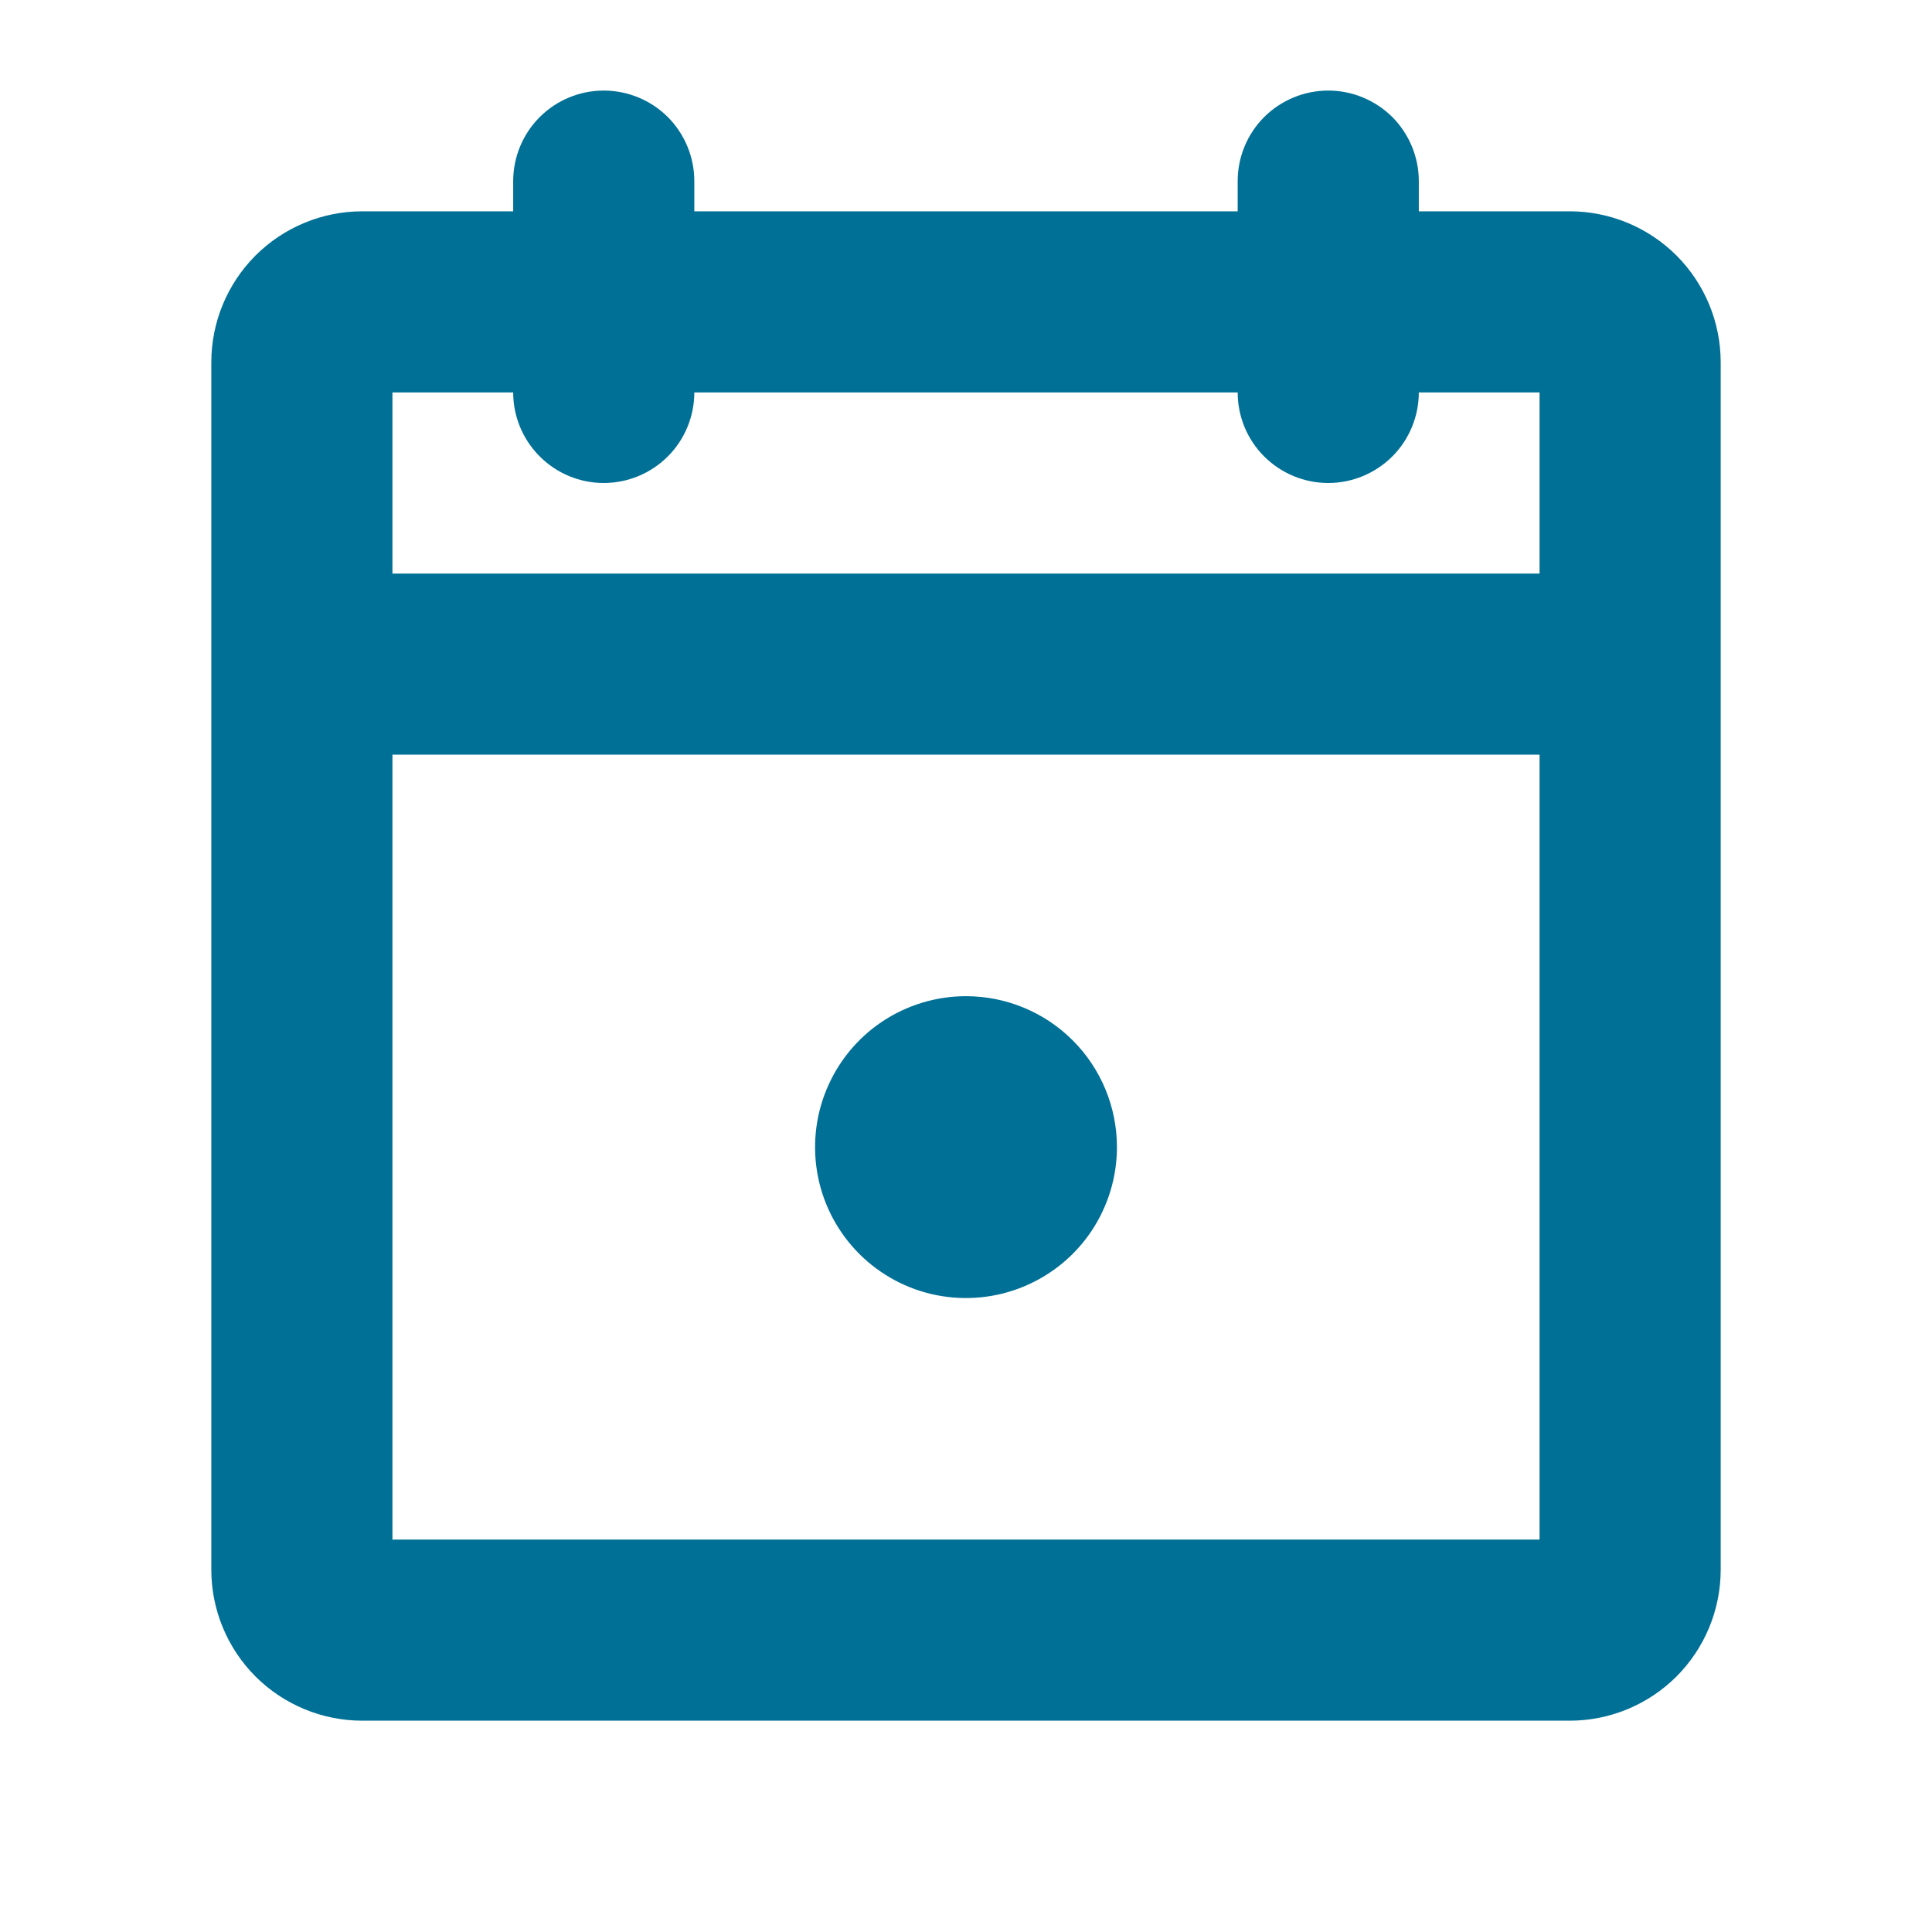 <svg width="24" height="24" viewBox="0 0 24 24" fill="none" xmlns="http://www.w3.org/2000/svg">
<path d="M13.875 14.25C13.875 14.621 13.765 14.983 13.559 15.292C13.353 15.6 13.06 15.84 12.717 15.982C12.375 16.124 11.998 16.161 11.634 16.089C11.271 16.017 10.936 15.838 10.674 15.576C10.412 15.314 10.233 14.979 10.161 14.616C10.089 14.252 10.126 13.875 10.268 13.533C10.41 13.19 10.65 12.897 10.958 12.691C11.267 12.485 11.629 12.375 12 12.375C12.497 12.375 12.974 12.572 13.326 12.924C13.678 13.276 13.875 13.753 13.875 14.25ZM21.375 4.5V19.5C21.375 19.997 21.177 20.474 20.826 20.826C20.474 21.177 19.997 21.375 19.5 21.375H4.5C4.003 21.375 3.526 21.177 3.174 20.826C2.823 20.474 2.625 19.997 2.625 19.5V4.5C2.625 4.003 2.823 3.526 3.174 3.174C3.526 2.823 4.003 2.625 4.5 2.625H6.375V2.25C6.375 1.952 6.494 1.665 6.705 1.454C6.915 1.244 7.202 1.125 7.5 1.125C7.798 1.125 8.085 1.244 8.296 1.454C8.506 1.665 8.625 1.952 8.625 2.25V2.625H15.375V2.25C15.375 1.952 15.493 1.665 15.704 1.454C15.915 1.244 16.202 1.125 16.5 1.125C16.798 1.125 17.084 1.244 17.296 1.454C17.506 1.665 17.625 1.952 17.625 2.25V2.625H19.5C19.997 2.625 20.474 2.823 20.826 3.174C21.177 3.526 21.375 4.003 21.375 4.5ZM4.875 4.875V7.125H19.125V4.875H17.625C17.625 5.173 17.506 5.46 17.296 5.67C17.084 5.881 16.798 6 16.5 6C16.202 6 15.915 5.881 15.704 5.67C15.493 5.46 15.375 5.173 15.375 4.875H8.625C8.625 5.173 8.506 5.46 8.296 5.67C8.085 5.881 7.798 6 7.5 6C7.202 6 6.915 5.881 6.705 5.67C6.494 5.46 6.375 5.173 6.375 4.875H4.875ZM19.125 19.125V9.375H4.875V19.125H19.125Z" fill="#007096"/>
</svg>
